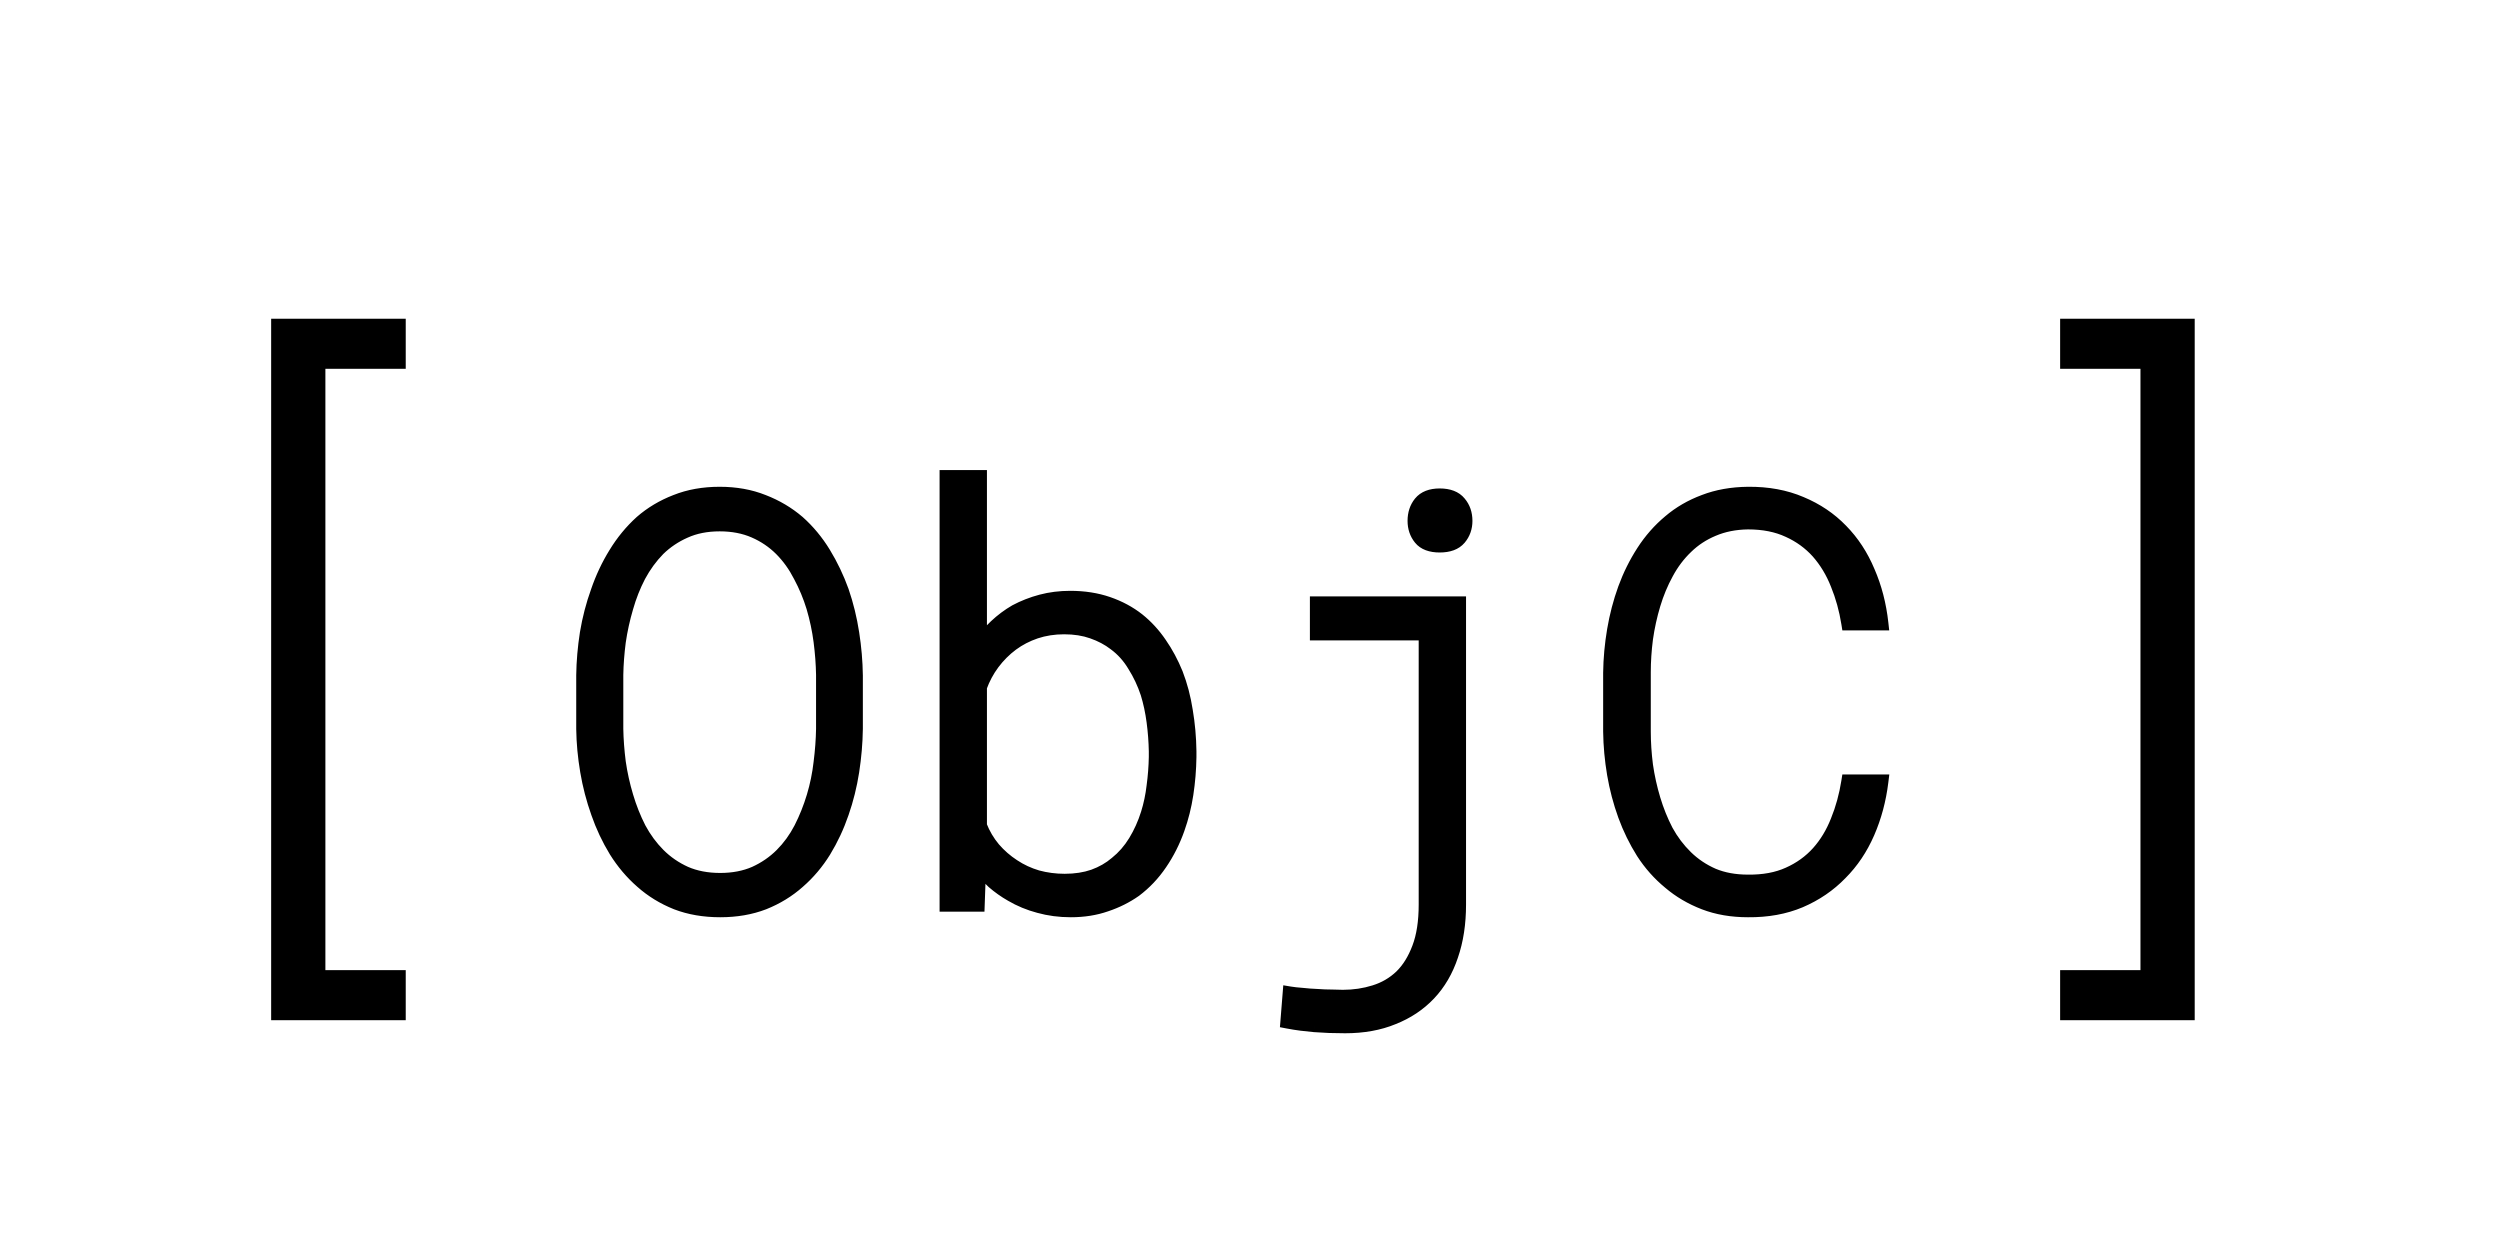<svg width="351" height="176" viewBox="0 0 351 176" fill="none" xmlns="http://www.w3.org/2000/svg">
<path d="M55.965 50.779V45.75H39.07V142.234H55.965V137.205H44.685V50.779H55.965ZM120.145 102.352V94.812C120.118 92.885 119.949 90.919 119.637 88.914C119.324 86.883 118.842 84.917 118.191 83.016C117.514 81.141 116.668 79.37 115.652 77.703C114.637 76.037 113.426 74.578 112.02 73.328C110.587 72.104 108.96 71.141 107.137 70.438C105.314 69.708 103.283 69.344 101.043 69.344C98.777 69.344 96.733 69.708 94.91 70.438C93.087 71.141 91.473 72.104 90.066 73.328C88.66 74.604 87.449 76.076 86.434 77.742C85.418 79.383 84.585 81.154 83.934 83.055C83.257 84.93 82.749 86.883 82.41 88.914C82.098 90.919 81.928 92.885 81.902 94.812V102.352C81.928 104.279 82.111 106.245 82.449 108.25C82.788 110.255 83.296 112.208 83.973 114.109C84.624 115.984 85.457 117.755 86.473 119.422C87.514 121.089 88.738 122.534 90.144 123.758C91.551 125.008 93.165 125.997 94.988 126.727C96.811 127.43 98.856 127.781 101.121 127.781C103.361 127.781 105.392 127.43 107.215 126.727C109.038 125.997 110.652 125.008 112.059 123.758C113.465 122.534 114.676 121.102 115.691 119.461C116.707 117.794 117.54 116.01 118.191 114.109C118.842 112.234 119.324 110.294 119.637 108.289C119.949 106.258 120.118 104.279 120.145 102.352ZM115.574 94.734V102.352C115.548 103.862 115.431 105.438 115.223 107.078C115.04 108.693 114.715 110.281 114.246 111.844C113.777 113.406 113.178 114.904 112.449 116.336C111.72 117.742 110.822 118.979 109.754 120.047C108.686 121.115 107.436 121.974 106.004 122.625C104.572 123.25 102.944 123.562 101.121 123.562C99.272 123.562 97.632 123.25 96.199 122.625C94.767 121.974 93.517 121.115 92.449 120.047C91.382 118.979 90.47 117.742 89.715 116.336C88.986 114.904 88.387 113.393 87.918 111.805C87.449 110.242 87.098 108.654 86.863 107.039C86.655 105.398 86.538 103.836 86.512 102.352V94.734C86.538 93.25 86.655 91.701 86.863 90.086C87.098 88.471 87.449 86.87 87.918 85.281C88.361 83.719 88.947 82.234 89.676 80.828C90.431 79.422 91.342 78.172 92.41 77.078C93.478 76.037 94.715 75.203 96.121 74.578C97.553 73.927 99.194 73.602 101.043 73.602C102.866 73.602 104.493 73.914 105.926 74.539C107.358 75.164 108.608 76.01 109.676 77.078C110.743 78.146 111.642 79.396 112.371 80.828C113.126 82.234 113.738 83.706 114.207 85.242C114.676 86.831 115.014 88.432 115.223 90.047C115.431 91.662 115.548 93.224 115.574 94.734ZM166.98 106.297V105.477C166.954 103.549 166.785 101.661 166.473 99.812C166.186 97.963 165.73 96.232 165.105 94.617C164.48 93.081 163.725 91.674 162.84 90.398C161.954 89.096 160.926 87.977 159.754 87.039C158.53 86.076 157.124 85.32 155.535 84.773C153.947 84.227 152.189 83.953 150.262 83.953C148.829 83.953 147.475 84.122 146.199 84.461C144.923 84.799 143.725 85.268 142.605 85.867C141.616 86.44 140.691 87.13 139.832 87.938C138.973 88.745 138.217 89.63 137.566 90.594V67H132.918V127H137.254L137.449 121.453C138.048 122.312 138.725 123.094 139.48 123.797C140.262 124.474 141.108 125.073 142.02 125.594C143.217 126.297 144.507 126.831 145.887 127.195C147.293 127.586 148.777 127.781 150.34 127.781C152.137 127.781 153.777 127.521 155.262 127C156.746 126.505 158.1 125.828 159.324 124.969C160.704 123.927 161.889 122.677 162.879 121.219C163.895 119.734 164.715 118.107 165.34 116.336C165.887 114.799 166.29 113.185 166.551 111.492C166.811 109.773 166.954 108.042 166.98 106.297ZM162.293 105.477V106.297C162.267 107.651 162.163 109.005 161.98 110.359C161.824 111.714 161.551 113.016 161.16 114.266C160.717 115.672 160.132 116.974 159.402 118.172C158.673 119.37 157.788 120.385 156.746 121.219C155.835 122 154.767 122.612 153.543 123.055C152.345 123.471 150.991 123.68 149.48 123.68C148.152 123.68 146.863 123.51 145.613 123.172C144.389 122.807 143.27 122.286 142.254 121.609C141.212 120.932 140.288 120.125 139.48 119.188C138.673 118.224 138.035 117.143 137.566 115.945V96.453C138.009 95.229 138.608 94.109 139.363 93.094C140.145 92.052 141.043 91.154 142.059 90.398C143.048 89.669 144.155 89.096 145.379 88.68C146.629 88.263 147.97 88.055 149.402 88.055C150.887 88.055 152.215 88.263 153.387 88.68C154.585 89.096 155.639 89.656 156.551 90.359C157.645 91.167 158.556 92.182 159.285 93.406C160.04 94.604 160.652 95.906 161.121 97.312C161.512 98.588 161.798 99.93 161.98 101.336C162.163 102.716 162.267 104.096 162.293 105.477ZM184.91 84.734V88.914H200.184V127C200.184 129.422 199.871 131.453 199.246 133.094C198.621 134.76 197.788 136.102 196.746 137.117C195.678 138.133 194.428 138.862 192.996 139.305C191.59 139.747 190.105 139.969 188.543 139.969C188.152 139.969 187.632 139.956 186.98 139.93C186.329 139.93 185.652 139.904 184.949 139.852C184.246 139.826 183.543 139.773 182.84 139.695C182.137 139.643 181.551 139.578 181.082 139.5L180.77 143.406C181.447 143.536 182.098 143.641 182.723 143.719C183.348 143.797 183.96 143.862 184.559 143.914C185.236 143.966 185.926 144.005 186.629 144.031C187.332 144.057 188.074 144.07 188.855 144.07C191.382 144.07 193.621 143.667 195.574 142.859C197.553 142.078 199.233 140.958 200.613 139.5C201.993 138.042 203.035 136.258 203.738 134.148C204.467 132.039 204.832 129.656 204.832 127V84.734H184.91ZM198.621 73.133C198.621 74.07 198.895 74.878 199.441 75.555C199.988 76.232 200.887 76.57 202.137 76.57C203.387 76.57 204.298 76.232 204.871 75.555C205.444 74.878 205.73 74.07 205.73 73.133C205.73 72.143 205.444 71.31 204.871 70.633C204.298 69.93 203.387 69.578 202.137 69.578C200.913 69.578 200.014 69.93 199.441 70.633C198.895 71.31 198.621 72.143 198.621 73.133ZM264.129 109.734H259.52C259.207 111.714 258.699 113.562 257.996 115.281C257.319 117 256.421 118.484 255.301 119.734C254.155 121.01 252.762 122.013 251.121 122.742C249.507 123.471 247.605 123.823 245.418 123.797C243.569 123.797 241.928 123.497 240.496 122.898C239.064 122.273 237.801 121.427 236.707 120.359C235.613 119.292 234.689 118.068 233.934 116.688C233.204 115.281 232.605 113.797 232.137 112.234C231.668 110.672 231.316 109.083 231.082 107.469C230.874 105.828 230.77 104.24 230.77 102.703V94.383C230.77 92.846 230.874 91.271 231.082 89.656C231.316 88.016 231.668 86.414 232.137 84.852C232.605 83.289 233.217 81.818 233.973 80.438C234.728 79.031 235.652 77.807 236.746 76.766C237.814 75.724 239.064 74.904 240.496 74.305C241.954 73.68 243.595 73.354 245.418 73.328C247.605 73.328 249.507 73.706 251.121 74.461C252.736 75.19 254.116 76.193 255.262 77.469C256.408 78.771 257.319 80.281 257.996 82C258.699 83.719 259.207 85.555 259.52 87.508H264.129C263.842 84.904 263.217 82.495 262.254 80.281C261.316 78.042 260.053 76.115 258.465 74.5C256.902 72.885 255.027 71.622 252.84 70.711C250.652 69.773 248.178 69.318 245.418 69.344C243.152 69.37 241.108 69.734 239.285 70.438C237.462 71.115 235.848 72.052 234.441 73.25C233.009 74.448 231.772 75.854 230.73 77.469C229.689 79.083 228.829 80.815 228.152 82.664C227.475 84.539 226.967 86.479 226.629 88.484C226.29 90.49 226.108 92.482 226.082 94.461V102.703C226.108 104.682 226.29 106.674 226.629 108.68C226.967 110.659 227.475 112.586 228.152 114.461C228.829 116.31 229.676 118.042 230.691 119.656C231.733 121.271 232.983 122.677 234.441 123.875C235.848 125.073 237.462 126.023 239.285 126.727C241.108 127.43 243.152 127.781 245.418 127.781C248.126 127.807 250.561 127.365 252.723 126.453C254.91 125.516 256.798 124.227 258.387 122.586C259.975 120.997 261.251 119.096 262.215 116.883C263.178 114.669 263.816 112.286 264.129 109.734ZM290.242 45.75V50.779H301.521V137.205H290.242V142.234H307.137V45.75H290.242Z" fill="black"/>
<path d="M55.965 50.779V51.779H56.965V50.779H55.965ZM55.965 45.75H56.965V44.75H55.965V45.75ZM39.07 45.75V44.75H38.07V45.75H39.07ZM39.07 142.234H38.07V143.234H39.07V142.234ZM55.965 142.234V143.234H56.965V142.234H55.965ZM55.965 137.205H56.965V136.205H55.965V137.205ZM44.685 137.205H43.685V138.205H44.685V137.205ZM44.685 50.779V49.779H43.685V50.779H44.685ZM56.965 50.779V45.75H54.965V50.779H56.965ZM55.965 44.75H39.07V46.75H55.965V44.75ZM38.07 45.75V142.234H40.07V45.75H38.07ZM39.07 143.234H55.965V141.234H39.07V143.234ZM56.965 142.234V137.205H54.965V142.234H56.965ZM55.965 136.205H44.685V138.205H55.965V136.205ZM45.685 137.205V50.779H43.685V137.205H45.685ZM44.685 51.779H55.965V49.779H44.685V51.779ZM120.145 102.352L121.145 102.365V102.352H120.145ZM120.145 94.812H121.145L121.144 94.799L120.145 94.812ZM119.637 88.914L118.648 89.066L118.649 89.068L119.637 88.914ZM118.191 83.016L119.137 82.692L119.135 82.684L119.132 82.676L118.191 83.016ZM112.02 73.328L112.684 72.581L112.677 72.574L112.669 72.568L112.02 73.328ZM107.137 70.438L106.765 71.366L106.777 71.371L107.137 70.438ZM94.91 70.438L95.27 71.371L95.281 71.366L94.91 70.438ZM90.066 73.328L89.41 72.574L89.402 72.581L89.394 72.588L90.066 73.328ZM86.434 77.742L87.284 78.269L87.287 78.263L86.434 77.742ZM83.934 83.055L84.874 83.394L84.877 83.386L84.88 83.379L83.934 83.055ZM82.41 88.914L81.424 88.75L81.422 88.76L82.41 88.914ZM81.902 94.812L80.902 94.799V94.812H81.902ZM81.902 102.352H80.902L80.902 102.365L81.902 102.352ZM82.449 108.25L81.463 108.416L82.449 108.25ZM83.973 114.109L84.917 113.781L84.915 113.774L83.973 114.109ZM86.473 119.422L85.619 119.942L85.625 119.952L86.473 119.422ZM90.144 123.758L90.809 123.01L90.801 123.004L90.144 123.758ZM94.988 126.727L94.617 127.655L94.628 127.66L94.988 126.727ZM107.215 126.727L107.575 127.66L107.586 127.655L107.215 126.727ZM112.059 123.758L111.402 123.003L111.394 123.01L112.059 123.758ZM115.691 119.461L116.542 119.987L116.545 119.981L115.691 119.461ZM118.191 114.109L117.247 113.781L117.245 113.785L118.191 114.109ZM119.637 108.289L120.625 108.443L120.625 108.441L119.637 108.289ZM115.574 94.734H116.574V94.726L116.574 94.717L115.574 94.734ZM115.574 102.352L116.574 102.369L116.574 102.36V102.352H115.574ZM115.223 107.078L114.231 106.952L114.229 106.966L115.223 107.078ZM112.449 116.336L113.337 116.796L113.34 116.79L112.449 116.336ZM106.004 122.625L106.404 123.542L106.411 123.539L106.418 123.535L106.004 122.625ZM96.199 122.625L95.785 123.535L95.792 123.539L95.799 123.542L96.199 122.625ZM89.715 116.336L88.824 116.79L88.829 116.799L88.834 116.809L89.715 116.336ZM87.918 111.805L88.877 111.522L88.876 111.517L87.918 111.805ZM86.863 107.039L85.871 107.165L85.872 107.174L85.874 107.183L86.863 107.039ZM86.512 102.352H85.512V102.36L85.512 102.369L86.512 102.352ZM86.512 94.734L85.512 94.717L85.512 94.726V94.734H86.512ZM86.863 90.086L85.874 89.942L85.873 89.95L85.871 89.958L86.863 90.086ZM87.918 85.281L88.877 85.564L88.88 85.554L87.918 85.281ZM89.676 80.828L88.795 80.355L88.791 80.361L88.788 80.368L89.676 80.828ZM92.41 77.078L91.712 76.362L91.703 76.371L91.695 76.38L92.41 77.078ZM96.121 74.578L96.527 75.492L96.535 75.489L96.121 74.578ZM112.371 80.828L111.48 81.282L111.485 81.292L111.49 81.301L112.371 80.828ZM114.207 85.242L115.166 84.959L115.164 84.95L114.207 85.242ZM121.145 102.352V94.812H119.145V102.352H121.145ZM121.144 94.799C121.118 92.823 120.944 90.809 120.625 88.76L118.649 89.068C118.954 91.029 119.119 92.948 119.145 94.826L121.144 94.799ZM120.625 88.762C120.304 86.674 119.808 84.65 119.137 82.692L117.245 83.34C117.877 85.183 118.345 87.092 118.648 89.066L120.625 88.762ZM119.132 82.676C118.433 80.739 117.557 78.908 116.506 77.183L114.798 78.224C115.778 79.832 116.596 81.542 117.251 83.355L119.132 82.676ZM116.506 77.183C115.441 75.435 114.167 73.899 112.684 72.581L111.355 74.076C112.685 75.257 113.832 76.638 114.798 78.224L116.506 77.183ZM112.669 72.568C111.148 71.268 109.421 70.247 107.497 69.504L106.777 71.371C108.498 72.034 110.027 72.941 111.37 74.088L112.669 72.568ZM107.508 69.509C105.552 68.726 103.392 68.344 101.043 68.344V70.344C103.173 70.344 105.076 70.69 106.765 71.366L107.508 69.509ZM101.043 68.344C98.669 68.344 96.496 68.726 94.539 69.509L95.281 71.366C96.97 70.691 98.885 70.344 101.043 70.344V68.344ZM94.55 69.504C92.624 70.248 90.908 71.27 89.41 72.574L90.723 74.082C92.037 72.939 93.55 72.034 95.27 71.371L94.55 69.504ZM89.394 72.588C87.915 73.93 86.644 75.476 85.58 77.222L87.287 78.263C88.255 76.675 89.405 75.279 90.738 74.069L89.394 72.588ZM85.583 77.216C84.527 78.923 83.662 80.762 82.987 82.731L84.88 83.379C85.507 81.546 86.309 79.843 87.284 78.269L85.583 77.216ZM82.993 82.715C82.295 84.649 81.772 86.661 81.424 88.75L83.397 89.079C83.725 87.105 84.218 85.211 84.874 83.394L82.993 82.715ZM81.422 88.76C81.103 90.809 80.929 92.823 80.902 94.799L82.902 94.826C82.928 92.948 83.093 91.029 83.398 89.068L81.422 88.76ZM80.902 94.812V102.352H82.902V94.812H80.902ZM80.902 102.365C80.929 104.346 81.117 106.363 81.463 108.416L83.435 108.084C83.105 106.126 82.928 104.211 82.902 102.338L80.902 102.365ZM81.463 108.416C81.811 110.479 82.334 112.488 83.031 114.445L84.915 113.774C84.257 111.928 83.764 110.032 83.435 108.084L81.463 108.416ZM83.028 114.437C83.702 116.378 84.566 118.214 85.619 119.942L87.327 118.902C86.349 117.297 85.545 115.59 84.917 113.781L83.028 114.437ZM85.625 119.952C86.716 121.698 88.003 123.22 89.488 124.512L90.801 123.004C89.473 121.848 88.313 120.479 87.321 118.892L85.625 119.952ZM89.48 124.505C90.977 125.835 92.691 126.885 94.617 127.655L95.36 125.798C93.639 125.11 92.125 124.18 90.809 123.01L89.48 124.505ZM94.628 127.66C96.583 128.413 98.752 128.781 101.121 128.781V126.781C98.959 126.781 97.04 126.446 95.348 125.794L94.628 127.66ZM101.121 128.781C103.466 128.781 105.621 128.413 107.575 127.66L106.855 125.794C105.162 126.446 103.255 126.781 101.121 126.781V128.781ZM107.586 127.655C109.512 126.885 111.227 125.835 112.723 124.505L111.394 123.01C110.078 124.18 108.564 125.11 106.843 125.798L107.586 127.655ZM112.715 124.512C114.2 123.22 115.475 121.71 116.542 119.987L114.841 118.935C113.876 120.493 112.73 121.848 111.402 123.004L112.715 124.512ZM116.545 119.981C117.6 118.251 118.464 116.401 119.137 114.433L117.245 113.785C116.617 115.62 115.814 117.338 114.837 118.941L116.545 119.981ZM119.136 114.437C119.807 112.505 120.303 110.506 120.625 108.443L118.649 108.135C118.345 110.082 117.878 111.964 117.247 113.781L119.136 114.437ZM120.625 108.441C120.944 106.367 121.118 104.341 121.144 102.365L119.145 102.338C119.119 104.216 118.954 106.149 118.648 108.137L120.625 108.441ZM114.574 94.734V102.352H116.574V94.734H114.574ZM114.574 102.334C114.549 103.805 114.435 105.344 114.231 106.952L116.215 107.204C116.427 105.531 116.547 103.919 116.574 102.369L114.574 102.334ZM114.229 106.966C114.053 108.521 113.74 110.051 113.288 111.556L115.204 112.131C115.69 110.512 116.027 108.864 116.216 107.19L114.229 106.966ZM113.288 111.556C112.836 113.062 112.26 114.504 111.558 115.882L113.34 116.79C114.097 115.303 114.718 113.75 115.204 112.131L113.288 111.556ZM111.561 115.876C110.877 117.195 110.039 118.348 109.047 119.34L110.461 120.754C111.605 119.61 112.563 118.289 113.337 116.796L111.561 115.876ZM109.047 119.34C108.067 120.319 106.918 121.111 105.59 121.715L106.418 123.535C107.955 122.837 109.305 121.91 110.461 120.754L109.047 119.34ZM105.604 121.708C104.317 122.27 102.829 122.562 101.121 122.562V124.562C103.059 124.562 104.826 124.23 106.404 123.542L105.604 121.708ZM101.121 122.562C99.385 122.562 97.884 122.269 96.599 121.708L95.799 123.542C97.379 124.231 99.159 124.562 101.121 124.562V122.562ZM96.613 121.715C95.285 121.111 94.136 120.319 93.156 119.34L91.742 120.754C92.898 121.91 94.249 122.837 95.785 123.535L96.613 121.715ZM93.156 119.34C92.162 118.345 91.308 117.188 90.596 115.863L88.834 116.809C89.633 118.296 90.602 119.613 91.742 120.754L93.156 119.34ZM90.606 115.882C89.906 114.506 89.329 113.053 88.877 111.522L86.959 112.088C87.444 113.733 88.066 115.301 88.824 116.79L90.606 115.882ZM88.876 111.517C88.421 110.002 88.08 108.461 87.853 106.895L85.874 107.183C86.115 108.846 86.477 110.482 86.96 112.092L88.876 111.517ZM87.855 106.913C87.651 105.304 87.537 103.778 87.512 102.334L85.512 102.369C85.539 103.894 85.659 105.492 85.871 107.165L87.855 106.913ZM87.512 102.352V94.734H85.512V102.352H87.512ZM87.512 94.752C87.537 93.308 87.651 91.795 87.855 90.214L85.871 89.958C85.659 91.606 85.539 93.192 85.512 94.717L87.512 94.752ZM87.853 90.23C88.08 88.663 88.422 87.108 88.877 85.564L86.959 84.998C86.477 86.632 86.115 88.28 85.874 89.942L87.853 90.23ZM88.88 85.554C89.305 84.055 89.866 82.633 90.564 81.288L88.788 80.368C88.027 81.835 87.416 83.383 86.956 85.009L88.88 85.554ZM90.557 81.301C91.27 79.974 92.126 78.8 93.126 77.777L91.695 76.38C90.559 77.543 89.592 78.87 88.795 80.355L90.557 81.301ZM93.109 77.794C94.089 76.838 95.226 76.07 96.527 75.492L95.715 73.664C94.204 74.336 92.867 75.235 91.712 76.362L93.109 77.794ZM96.535 75.489C97.816 74.906 99.312 74.602 101.043 74.602V72.602C99.076 72.602 97.29 72.948 95.707 73.668L96.535 75.489ZM101.043 74.602C102.751 74.602 104.239 74.894 105.526 75.456L106.326 73.623C104.748 72.934 102.981 72.602 101.043 72.602V74.602ZM105.526 75.456C106.848 76.032 107.992 76.809 108.969 77.785L110.383 76.371C109.224 75.212 107.869 74.296 106.326 73.623L105.526 75.456ZM108.969 77.785C109.957 78.774 110.795 79.937 111.48 81.282L113.262 80.374C112.489 78.855 111.53 77.518 110.383 76.371L108.969 77.785ZM111.49 81.301C112.214 82.649 112.801 84.06 113.251 85.534L115.164 84.95C114.676 83.352 114.039 81.819 113.252 80.355L111.49 81.301ZM113.248 85.525C113.702 87.064 114.029 88.614 114.231 90.175L116.214 89.919C115.999 88.251 115.65 86.598 115.166 84.959L113.248 85.525ZM114.231 90.175C114.435 91.755 114.549 93.281 114.574 94.752L116.574 94.717C116.547 93.167 116.427 91.567 116.214 89.919L114.231 90.175ZM166.98 106.297L167.98 106.312L167.98 106.304V106.297H166.98ZM166.98 105.477H167.981L167.98 105.463L166.98 105.477ZM166.473 99.812L165.484 99.966L165.487 99.979L166.473 99.812ZM165.105 94.617L166.038 94.256L166.035 94.248L166.032 94.24L165.105 94.617ZM162.84 90.398L162.013 90.961L162.018 90.969L162.84 90.398ZM159.754 87.039L160.379 86.258L160.372 86.253L159.754 87.039ZM142.605 85.867L142.134 84.985L142.119 84.993L142.104 85.002L142.605 85.867ZM137.566 90.594H136.566V93.86L138.395 91.154L137.566 90.594ZM137.566 67H138.566V66H137.566V67ZM132.918 67V66H131.918V67H132.918ZM132.918 127H131.918V128H132.918V127ZM137.254 127V128H138.219L138.253 127.035L137.254 127ZM137.449 121.453L138.27 120.881L136.555 118.422L136.45 121.418L137.449 121.453ZM139.48 123.797L138.799 124.529L138.812 124.541L138.826 124.553L139.48 123.797ZM142.02 125.594L142.526 124.731L142.516 124.726L142.02 125.594ZM145.887 127.195L146.154 126.232L146.142 126.228L145.887 127.195ZM155.262 127L154.945 126.051L154.938 126.054L154.931 126.056L155.262 127ZM159.324 124.969L159.899 125.787L159.913 125.777L159.927 125.767L159.324 124.969ZM162.879 121.219L162.054 120.654L162.051 120.657L162.879 121.219ZM165.34 116.336L164.398 116.001L164.397 116.003L165.34 116.336ZM166.551 111.492L167.539 111.644L167.539 111.642L166.551 111.492ZM162.293 105.477H163.293V105.467L163.293 105.458L162.293 105.477ZM162.293 106.297L163.293 106.316L163.293 106.306V106.297H162.293ZM161.98 110.359L160.989 110.226L160.988 110.235L160.987 110.245L161.98 110.359ZM161.16 114.266L162.114 114.566L162.115 114.564L161.16 114.266ZM156.746 121.219L156.121 120.438L156.108 120.448L156.095 120.459L156.746 121.219ZM153.543 123.055L153.872 123.999L153.883 123.995L153.543 123.055ZM145.613 123.172L145.328 124.13L145.34 124.134L145.352 124.137L145.613 123.172ZM142.254 121.609L142.809 120.777L142.799 120.771L142.254 121.609ZM139.48 119.188L138.714 119.83L138.723 119.84L139.48 119.188ZM137.566 115.945H136.566V116.134L136.635 116.31L137.566 115.945ZM137.566 96.453L136.626 96.113L136.566 96.278V96.453H137.566ZM139.363 93.094L138.563 92.494L138.561 92.497L139.363 93.094ZM142.059 90.398L141.465 89.593L141.462 89.596L142.059 90.398ZM145.379 88.68L145.063 87.731L145.057 87.733L145.379 88.68ZM153.387 88.68L153.052 89.622L153.058 89.624L153.387 88.68ZM156.551 90.359L155.94 91.151L155.948 91.158L155.957 91.164L156.551 90.359ZM159.285 93.406L158.426 93.918L158.433 93.929L158.439 93.94L159.285 93.406ZM161.121 97.312L162.077 97.02L162.074 97.008L162.07 96.996L161.121 97.312ZM161.98 101.336L160.989 101.464L160.989 101.467L161.98 101.336ZM167.98 106.297V105.477H165.98V106.297H167.98ZM167.98 105.463C167.954 103.486 167.78 101.547 167.459 99.646L165.487 99.979C165.79 101.776 165.955 103.613 165.981 105.49L167.98 105.463ZM167.461 99.659C167.164 97.745 166.691 95.943 166.038 94.256L164.173 94.978C164.77 96.52 165.208 98.182 165.484 99.966L167.461 99.659ZM166.032 94.24C165.381 92.64 164.591 91.169 163.661 89.828L162.018 90.969C162.859 92.18 163.58 93.521 164.179 94.994L166.032 94.24ZM163.667 89.836C162.728 88.456 161.632 87.261 160.379 86.258L159.129 87.82C160.219 88.692 161.181 89.737 162.013 90.961L163.667 89.836ZM160.372 86.253C159.054 85.215 157.547 84.408 155.861 83.828L155.21 85.719C156.701 86.232 158.006 86.936 159.135 87.825L160.372 86.253ZM155.861 83.828C154.153 83.24 152.284 82.953 150.262 82.953V84.953C152.094 84.953 153.74 85.213 155.21 85.719L155.861 83.828ZM150.262 82.953C148.75 82.953 147.309 83.132 145.943 83.494L146.456 85.427C147.641 85.113 148.909 84.953 150.262 84.953V82.953ZM145.943 83.494C144.595 83.852 143.324 84.349 142.134 84.985L143.077 86.749C144.126 86.188 145.251 85.747 146.456 85.427L145.943 83.494ZM142.104 85.002C141.047 85.614 140.061 86.351 139.147 87.209L140.517 88.666C141.322 87.91 142.185 87.266 143.107 86.733L142.104 85.002ZM139.147 87.209C138.235 88.066 137.431 89.008 136.738 90.034L138.395 91.154C139.004 90.252 139.711 89.424 140.517 88.666L139.147 87.209ZM138.566 90.594V67H136.566V90.594H138.566ZM137.566 66H132.918V68H137.566V66ZM131.918 67V127H133.918V67H131.918ZM132.918 128H137.254V126H132.918V128ZM138.253 127.035L138.449 121.488L136.45 121.418L136.255 126.965L138.253 127.035ZM136.629 122.025C137.268 122.942 137.991 123.777 138.799 124.529L140.162 123.065C139.459 122.411 138.829 121.683 138.27 120.881L136.629 122.025ZM138.826 124.553C139.657 125.273 140.556 125.909 141.523 126.462L142.516 124.726C141.66 124.236 140.867 123.675 140.135 123.041L138.826 124.553ZM141.513 126.456C142.792 127.207 144.166 127.775 145.631 128.162L146.142 126.228C144.847 125.886 143.643 125.387 142.526 124.731L141.513 126.456ZM145.619 128.159C147.118 128.575 148.693 128.781 150.34 128.781V126.781C148.861 126.781 147.468 126.597 146.154 126.232L145.619 128.159ZM150.34 128.781C152.234 128.781 153.988 128.507 155.593 127.944L154.931 126.056C153.567 126.535 152.04 126.781 150.34 126.781V128.781ZM155.578 127.949C157.15 127.425 158.592 126.705 159.899 125.787L158.75 124.15C157.609 124.951 156.342 125.586 154.945 126.051L155.578 127.949ZM159.927 125.767C161.396 124.658 162.656 123.328 163.706 121.78L162.051 120.657C161.122 122.027 160.013 123.196 158.722 124.171L159.927 125.767ZM163.704 121.783C164.771 120.224 165.63 118.518 166.283 116.669L164.397 116.003C163.8 117.695 163.018 119.245 162.054 120.654L163.704 121.783ZM166.282 116.671C166.851 115.072 167.27 113.396 167.539 111.644L165.562 111.34C165.311 112.974 164.922 114.527 164.398 116.001L166.282 116.671ZM167.539 111.642C167.807 109.878 167.954 108.102 167.98 106.312L165.981 106.282C165.955 107.982 165.816 109.668 165.562 111.342L167.539 111.642ZM161.293 105.477V106.297H163.293V105.477H161.293ZM161.293 106.278C161.268 107.593 161.167 108.909 160.989 110.226L162.972 110.493C163.159 109.101 163.266 107.709 163.293 106.316L161.293 106.278ZM160.987 110.245C160.838 111.539 160.577 112.78 160.206 113.967L162.115 114.564C162.525 113.252 162.811 111.888 162.974 110.474L160.987 110.245ZM160.206 113.965C159.787 115.299 159.233 116.526 158.548 117.652L160.257 118.692C161.03 117.422 161.648 116.045 162.114 114.566L160.206 113.965ZM158.548 117.652C157.877 118.755 157.067 119.681 156.121 120.438L157.371 122C158.508 121.09 159.47 119.984 160.257 118.692L158.548 117.652ZM156.095 120.459C155.283 121.156 154.323 121.709 153.203 122.114L153.883 123.995C155.211 123.515 156.386 122.844 157.397 121.978L156.095 120.459ZM153.214 122.11C152.14 122.484 150.9 122.68 149.48 122.68V124.68C151.082 124.68 152.55 124.459 153.871 123.999L153.214 122.11ZM149.48 122.68C148.238 122.68 147.037 122.522 145.875 122.207L145.352 124.137C146.689 124.499 148.066 124.68 149.48 124.68V122.68ZM145.899 122.213C144.766 121.876 143.738 121.397 142.809 120.777L141.699 122.441C142.802 123.176 144.013 123.739 145.328 124.13L145.899 122.213ZM142.799 120.771C141.836 120.145 140.983 119.4 140.238 118.535L138.723 119.84C139.592 120.85 140.588 121.719 141.709 122.448L142.799 120.771ZM140.247 118.545C139.511 117.667 138.928 116.68 138.498 115.581L136.635 116.31C137.142 117.606 137.835 118.781 138.714 119.83L140.247 118.545ZM138.566 115.945V96.453H136.566V115.945H138.566ZM138.507 96.793C138.917 95.659 139.47 94.626 140.166 93.691L138.561 92.497C137.746 93.593 137.101 94.8 136.626 96.113L138.507 96.793ZM140.163 93.694C140.889 92.727 141.719 91.897 142.655 91.201L141.462 89.596C140.367 90.41 139.401 91.377 138.563 92.494L140.163 93.694ZM142.652 91.204C143.555 90.538 144.569 90.012 145.701 89.626L145.057 87.733C143.741 88.181 142.542 88.8 141.465 89.593L142.652 91.204ZM145.695 89.628C146.835 89.249 148.068 89.055 149.402 89.055V87.055C147.872 87.055 146.423 87.278 145.063 87.731L145.695 89.628ZM149.402 89.055C150.794 89.055 152.006 89.25 153.052 89.622L153.722 87.737C152.424 87.276 150.979 87.055 149.402 87.055V89.055ZM153.058 89.624C154.165 90.009 155.122 90.52 155.94 91.151L157.162 89.568C156.157 88.792 155.005 88.184 153.715 87.735L153.058 89.624ZM155.957 91.164C156.939 91.888 157.762 92.803 158.426 93.918L160.144 92.894C159.35 91.562 158.35 90.445 157.145 89.555L155.957 91.164ZM158.439 93.94C159.15 95.066 159.728 96.295 160.172 97.629L162.07 96.996C161.577 95.517 160.931 94.142 160.131 92.873L158.439 93.94ZM160.165 97.605C160.538 98.824 160.813 100.11 160.989 101.464L162.972 101.207C162.783 99.749 162.485 98.353 162.077 97.02L160.165 97.605ZM160.989 101.467C161.167 102.81 161.268 104.153 161.293 105.495L163.293 105.458C163.266 104.04 163.159 102.622 162.972 101.205L160.989 101.467ZM184.91 84.734V83.734H183.91V84.734H184.91ZM184.91 88.914H183.91V89.914H184.91V88.914ZM200.184 88.914H201.184V87.914H200.184V88.914ZM199.246 133.094L198.312 132.738L198.31 132.743L199.246 133.094ZM196.746 137.117L197.435 137.842L197.444 137.833L196.746 137.117ZM192.996 139.305L192.701 138.349L192.696 138.351L192.996 139.305ZM186.98 139.93L187.02 138.93L187 138.93H186.98V139.93ZM184.949 139.852L185.023 138.854L185.005 138.853L184.986 138.852L184.949 139.852ZM182.84 139.695L182.95 138.701L182.932 138.699L182.914 138.698L182.84 139.695ZM181.082 139.5L181.246 138.514L180.172 138.335L180.085 139.42L181.082 139.5ZM180.77 143.406L179.773 143.327L179.701 144.219L180.581 144.388L180.77 143.406ZM184.559 143.914L184.472 144.91L184.482 144.911L184.559 143.914ZM195.574 142.859L195.207 141.929L195.2 141.932L195.192 141.935L195.574 142.859ZM203.738 134.148L202.793 133.822L202.79 133.832L203.738 134.148ZM204.832 84.734H205.832V83.734H204.832V84.734ZM204.871 70.633L204.096 71.264L204.102 71.272L204.108 71.279L204.871 70.633ZM199.441 70.633L198.666 70.001L198.663 70.004L199.441 70.633ZM183.91 84.734V88.914H185.91V84.734H183.91ZM184.91 89.914H200.184V87.914H184.91V89.914ZM199.184 88.914V127H201.184V88.914H199.184ZM199.184 127C199.184 129.343 198.88 131.245 198.312 132.738L200.181 133.45C200.862 131.661 201.184 129.501 201.184 127H199.184ZM198.31 132.743C197.725 134.302 196.964 135.509 196.048 136.401L197.444 137.833C198.612 136.695 199.517 135.219 200.182 133.445L198.31 132.743ZM196.057 136.393C195.103 137.3 193.988 137.951 192.701 138.349L193.291 140.26C194.868 139.773 196.254 138.966 197.435 137.842L196.057 136.393ZM192.696 138.351C191.392 138.761 190.01 138.969 188.543 138.969V140.969C190.201 140.969 191.787 140.734 193.296 140.259L192.696 138.351ZM188.543 138.969C188.172 138.969 187.666 138.956 187.02 138.93L186.941 140.929C187.597 140.955 188.133 140.969 188.543 140.969V138.969ZM186.98 138.93C186.356 138.93 185.704 138.905 185.023 138.854L184.875 140.849C185.601 140.903 186.303 140.93 186.98 140.93V138.93ZM184.986 138.852C184.308 138.827 183.629 138.777 182.95 138.701L182.729 140.689C183.457 140.77 184.184 140.824 184.912 140.851L184.986 138.852ZM182.914 138.698C182.228 138.647 181.675 138.585 181.246 138.514L180.918 140.486C181.427 140.571 182.046 140.639 182.766 140.693L182.914 138.698ZM180.085 139.42L179.773 143.327L181.766 143.486L182.079 139.58L180.085 139.42ZM180.581 144.388C181.277 144.522 181.95 144.63 182.599 144.711L182.847 142.726C182.245 142.651 181.616 142.551 180.958 142.424L180.581 144.388ZM182.599 144.711C183.235 144.791 183.86 144.857 184.472 144.91L184.645 142.918C184.059 142.867 183.46 142.803 182.847 142.726L182.599 144.711ZM184.482 144.911C185.173 144.964 185.876 145.004 186.592 145.031L186.666 143.032C185.976 143.006 185.299 142.968 184.635 142.917L184.482 144.911ZM186.592 145.031C187.309 145.057 188.063 145.07 188.855 145.07V143.07C188.085 143.07 187.355 143.057 186.666 143.032L186.592 145.031ZM188.855 145.07C191.488 145.07 193.861 144.65 195.956 143.784L195.192 141.935C193.381 142.684 191.276 143.07 188.855 143.07V145.07ZM195.941 143.79C198.048 142.958 199.853 141.758 201.34 140.187L199.887 138.813C198.613 140.158 197.058 141.198 195.207 141.929L195.941 143.79ZM201.34 140.187C202.83 138.612 203.943 136.698 204.687 134.465L202.79 133.832C202.128 135.818 201.157 137.471 199.887 138.813L201.34 140.187ZM204.683 134.475C205.455 132.243 205.832 129.747 205.832 127H203.832C203.832 129.566 203.48 131.835 202.793 133.822L204.683 134.475ZM205.832 127V84.734H203.832V127H205.832ZM204.832 83.734H184.91V85.734H204.832V83.734ZM197.621 73.133C197.621 74.28 197.961 75.314 198.663 76.183L200.219 74.926C199.828 74.441 199.621 73.861 199.621 73.133H197.621ZM198.663 76.183C199.472 77.184 200.722 77.57 202.137 77.57V75.57C201.052 75.57 200.504 75.279 200.219 74.926L198.663 76.183ZM202.137 77.57C203.556 77.57 204.803 77.183 205.634 76.201L204.108 74.909C203.793 75.281 203.218 75.57 202.137 75.57V77.57ZM205.634 76.201C206.369 75.332 206.73 74.292 206.73 73.133H204.73C204.73 73.848 204.519 74.423 204.108 74.909L205.634 76.201ZM206.73 73.133C206.73 71.936 206.378 70.866 205.634 69.987L204.108 71.279C204.51 71.754 204.73 72.35 204.73 73.133H206.73ZM205.646 70.001C204.819 68.986 203.567 68.578 202.137 68.578V70.578C203.206 70.578 203.778 70.874 204.096 71.264L205.646 70.001ZM202.137 68.578C200.724 68.578 199.49 68.99 198.666 70.001L200.217 71.264C200.539 70.869 201.102 70.578 202.137 70.578V68.578ZM198.663 70.004C197.953 70.884 197.621 71.948 197.621 73.133H199.621C199.621 72.339 199.836 71.736 200.219 71.261L198.663 70.004ZM264.129 109.734L265.121 109.856L265.259 108.734H264.129V109.734ZM259.52 109.734V108.734H258.665L258.532 109.578L259.52 109.734ZM257.996 115.281L257.07 114.903L257.066 114.915L257.996 115.281ZM255.301 119.734L256.045 120.403L256.046 120.402L255.301 119.734ZM251.121 122.742L250.715 121.828L250.71 121.831L251.121 122.742ZM245.418 123.797L245.43 122.797H245.418V123.797ZM240.496 122.898L240.096 123.815L240.103 123.818L240.11 123.821L240.496 122.898ZM233.934 116.688L233.046 117.148L233.051 117.158L233.056 117.168L233.934 116.688ZM231.082 107.469L230.09 107.595L230.091 107.604L230.092 107.612L231.082 107.469ZM231.082 89.656L230.092 89.515L230.09 89.528L231.082 89.656ZM233.973 80.438L234.85 80.918L234.854 80.911L233.973 80.438ZM236.746 76.766L237.436 77.49L237.444 77.481L236.746 76.766ZM240.496 74.305L240.882 75.227L240.89 75.224L240.496 74.305ZM245.418 73.328V72.328H245.411L245.404 72.328L245.418 73.328ZM251.121 74.461L250.697 75.367L250.71 75.372L251.121 74.461ZM255.262 77.469L256.012 76.808L256.006 76.801L255.262 77.469ZM257.996 82L257.066 82.367L257.071 82.379L257.996 82ZM259.52 87.508L258.532 87.666L258.667 88.508H259.52V87.508ZM264.129 87.508V88.508H265.245L265.123 87.398L264.129 87.508ZM262.254 80.281L261.331 80.667L261.337 80.68L262.254 80.281ZM258.465 74.5L257.746 75.195L257.752 75.201L258.465 74.5ZM252.84 70.711L252.446 71.63L252.455 71.634L252.84 70.711ZM245.418 69.344L245.409 68.344L245.406 68.344L245.418 69.344ZM239.285 70.438L239.633 71.375L239.645 71.371L239.285 70.438ZM234.441 73.25L235.083 74.017L235.09 74.011L234.441 73.25ZM230.73 77.469L229.89 76.927L230.73 77.469ZM228.152 82.664L227.213 82.32L227.212 82.324L228.152 82.664ZM226.629 88.484L225.643 88.318L226.629 88.484ZM226.082 94.461L225.082 94.448V94.461H226.082ZM226.082 102.703H225.082L225.082 102.716L226.082 102.703ZM226.629 108.68L225.643 108.846L225.643 108.848L226.629 108.68ZM228.152 114.461L227.212 114.801L227.213 114.805L228.152 114.461ZM230.691 119.656L229.845 120.189L229.851 120.198L230.691 119.656ZM234.441 123.875L235.09 123.114L235.083 123.108L235.076 123.102L234.441 123.875ZM245.418 127.781L245.428 126.781H245.418V127.781ZM252.723 126.453L253.111 127.375L253.117 127.372L252.723 126.453ZM258.387 122.586L257.68 121.879L257.674 121.885L257.668 121.89L258.387 122.586ZM264.129 108.734H259.52V110.734H264.129V108.734ZM258.532 109.578C258.23 111.487 257.742 113.261 257.071 114.903L258.922 115.66C259.656 113.864 260.184 111.94 260.507 109.89L258.532 109.578ZM257.066 114.915C256.428 116.534 255.589 117.914 254.556 119.067L256.046 120.402C257.252 119.055 258.21 117.466 258.927 115.648L257.066 114.915ZM254.557 119.066C253.509 120.233 252.233 121.154 250.715 121.828L251.527 123.656C253.29 122.872 254.801 121.788 256.045 120.403L254.557 119.066ZM250.71 121.831C249.255 122.488 247.505 122.822 245.43 122.797L245.406 124.797C247.706 124.824 249.758 124.455 251.533 123.654L250.71 121.831ZM245.418 122.797C243.677 122.797 242.171 122.515 240.882 121.976L240.11 123.821C241.686 124.48 243.461 124.797 245.418 124.797V122.797ZM240.896 121.982C239.572 121.404 238.411 120.625 237.406 119.644L236.008 121.075C237.191 122.229 238.556 123.143 240.096 123.815L240.896 121.982ZM237.406 119.644C236.385 118.647 235.52 117.503 234.811 116.207L233.056 117.168C233.858 118.632 234.842 119.936 236.008 121.075L237.406 119.644ZM234.821 116.227C234.122 114.878 233.546 113.452 233.095 111.947L231.179 112.522C231.665 114.142 232.287 115.685 233.046 117.148L234.821 116.227ZM233.095 111.947C232.64 110.432 232.299 108.891 232.072 107.325L230.092 107.612C230.334 109.276 230.696 110.912 231.179 112.522L233.095 111.947ZM232.074 107.343C231.871 105.741 231.77 104.194 231.77 102.703H229.77C229.77 104.285 229.877 105.915 230.09 107.595L232.074 107.343ZM231.77 102.703V94.383H229.77V102.703H231.77ZM231.77 94.383C231.77 92.892 231.871 91.359 232.074 89.784L230.09 89.528C229.877 91.183 229.77 92.801 229.77 94.383H231.77ZM232.072 89.798C232.299 88.206 232.64 86.653 233.095 85.139L231.179 84.564C230.696 86.175 230.333 87.826 230.092 89.515L232.072 89.798ZM233.095 85.139C233.544 83.641 234.129 82.234 234.85 80.918L233.095 79.957C232.305 81.401 231.667 82.937 231.179 84.564L233.095 85.139ZM234.854 80.911C235.562 79.592 236.423 78.454 237.436 77.49L236.056 76.041C234.882 77.16 233.894 78.47 233.092 79.964L234.854 80.911ZM237.444 77.481C238.418 76.531 239.561 75.78 240.882 75.227L240.11 73.382C238.567 74.028 237.209 74.917 236.048 76.05L237.444 77.481ZM240.89 75.224C242.212 74.657 243.721 74.353 245.432 74.328L245.404 72.328C243.469 72.356 241.697 72.702 240.102 73.385L240.89 75.224ZM245.418 74.328C247.492 74.328 249.242 74.686 250.697 75.367L251.545 73.555C249.771 72.725 247.719 72.328 245.418 72.328V74.328ZM250.71 75.372C252.202 76.046 253.468 76.968 254.518 78.137L256.006 76.801C254.764 75.418 253.269 74.334 251.533 73.55L250.71 75.372ZM254.511 78.129C255.576 79.339 256.428 80.748 257.066 82.367L258.927 81.633C258.21 79.814 257.24 78.203 256.012 76.808L254.511 78.129ZM257.071 82.379C257.743 84.022 258.231 85.784 258.532 87.666L260.507 87.35C260.183 85.326 259.656 83.415 258.922 81.621L257.071 82.379ZM259.52 88.508H264.129V86.508H259.52V88.508ZM265.123 87.398C264.826 84.703 264.178 82.195 263.171 79.882L261.337 80.68C262.257 82.794 262.859 85.104 263.135 87.617L265.123 87.398ZM263.176 79.895C262.193 77.547 260.862 75.51 259.178 73.799L257.752 75.201C259.245 76.719 260.44 78.537 261.331 80.667L263.176 79.895ZM259.183 73.805C257.521 72.087 255.531 70.749 253.224 69.788L252.455 71.634C254.524 72.496 256.284 73.684 257.746 75.195L259.183 73.805ZM253.234 69.792C250.9 68.792 248.286 68.317 245.409 68.344L245.427 70.344C248.071 70.319 250.405 70.755 252.446 71.63L253.234 69.792ZM245.406 68.344C243.04 68.371 240.876 68.752 238.925 69.504L239.645 71.371C241.341 70.716 243.264 70.369 245.429 70.344L245.406 68.344ZM238.937 69.5C237.01 70.216 235.293 71.211 233.793 72.489L235.09 74.011C236.402 72.893 237.914 72.013 239.633 71.375L238.937 69.5ZM233.8 72.483C232.288 73.747 230.985 75.23 229.89 76.927L231.571 78.011C232.559 76.478 233.73 75.149 235.083 74.017L233.8 72.483ZM229.89 76.927C228.807 78.605 227.915 80.403 227.213 82.32L229.091 83.008C229.744 81.227 230.57 79.562 231.571 78.011L229.89 76.927ZM227.212 82.324C226.514 84.257 225.991 86.255 225.643 88.318L227.615 88.651C227.944 86.703 228.437 84.821 229.093 83.004L227.212 82.324ZM225.643 88.318C225.296 90.372 225.109 92.416 225.082 94.448L227.082 94.474C227.107 92.548 227.285 90.607 227.615 88.651L225.643 88.318ZM225.082 94.461V102.703H227.082V94.461H225.082ZM225.082 102.716C225.109 104.748 225.296 106.792 225.643 108.846L227.615 108.513C227.285 106.557 227.107 104.616 227.082 102.69L225.082 102.716ZM225.643 108.848C225.992 110.885 226.514 112.87 227.212 114.801L229.093 114.121C228.436 112.302 227.943 110.432 227.615 108.511L225.643 108.848ZM227.213 114.805C227.914 116.718 228.791 118.513 229.845 120.189L231.538 119.124C230.561 117.571 229.745 115.902 229.091 114.117L227.213 114.805ZM229.851 120.198C230.948 121.898 232.267 123.383 233.807 124.648L235.076 123.102C233.699 121.971 232.518 120.643 231.532 119.114L229.851 120.198ZM233.793 124.636C235.29 125.911 237.003 126.918 238.925 127.66L239.645 125.794C237.921 125.129 236.405 124.234 235.09 123.114L233.793 124.636ZM238.925 127.66C240.88 128.413 243.049 128.781 245.418 128.781V126.781C243.256 126.781 241.336 126.446 239.645 125.794L238.925 127.66ZM245.408 128.781C248.232 128.808 250.806 128.347 253.111 127.375L252.334 125.532C250.317 126.382 248.02 126.806 245.428 126.781L245.408 128.781ZM253.117 127.372C255.421 126.385 257.42 125.021 259.105 123.282L257.668 121.89C256.176 123.432 254.4 124.646 252.329 125.534L253.117 127.372ZM259.094 123.293C260.777 121.609 262.122 119.602 263.132 117.282L261.298 116.484C260.381 118.591 259.173 120.385 257.68 121.879L259.094 123.293ZM263.132 117.282C264.136 114.974 264.798 112.497 265.121 109.856L263.136 109.613C262.835 112.075 262.221 114.364 261.298 116.484L263.132 117.282ZM290.242 45.75V44.75H289.242V45.75H290.242ZM290.242 50.779H289.242V51.779H290.242V50.779ZM301.521 50.779H302.521V49.779H301.521V50.779ZM301.521 137.205V138.205H302.521V137.205H301.521ZM290.242 137.205V136.205H289.242V137.205H290.242ZM290.242 142.234H289.242V143.234H290.242V142.234ZM307.137 142.234V143.234H308.137V142.234H307.137ZM307.137 45.75H308.137V44.75H307.137V45.75ZM289.242 45.75V50.779H291.242V45.75H289.242ZM290.242 51.779H301.521V49.779H290.242V51.779ZM300.521 50.779V137.205H302.521V50.779H300.521ZM301.521 136.205H290.242V138.205H301.521V136.205ZM289.242 137.205V142.234H291.242V137.205H289.242ZM290.242 143.234H307.137V141.234H290.242V143.234ZM308.137 142.234V45.75H306.137V142.234H308.137ZM307.137 44.75H290.242V46.75H307.137V44.75Z" fill="black"/>
</svg>
